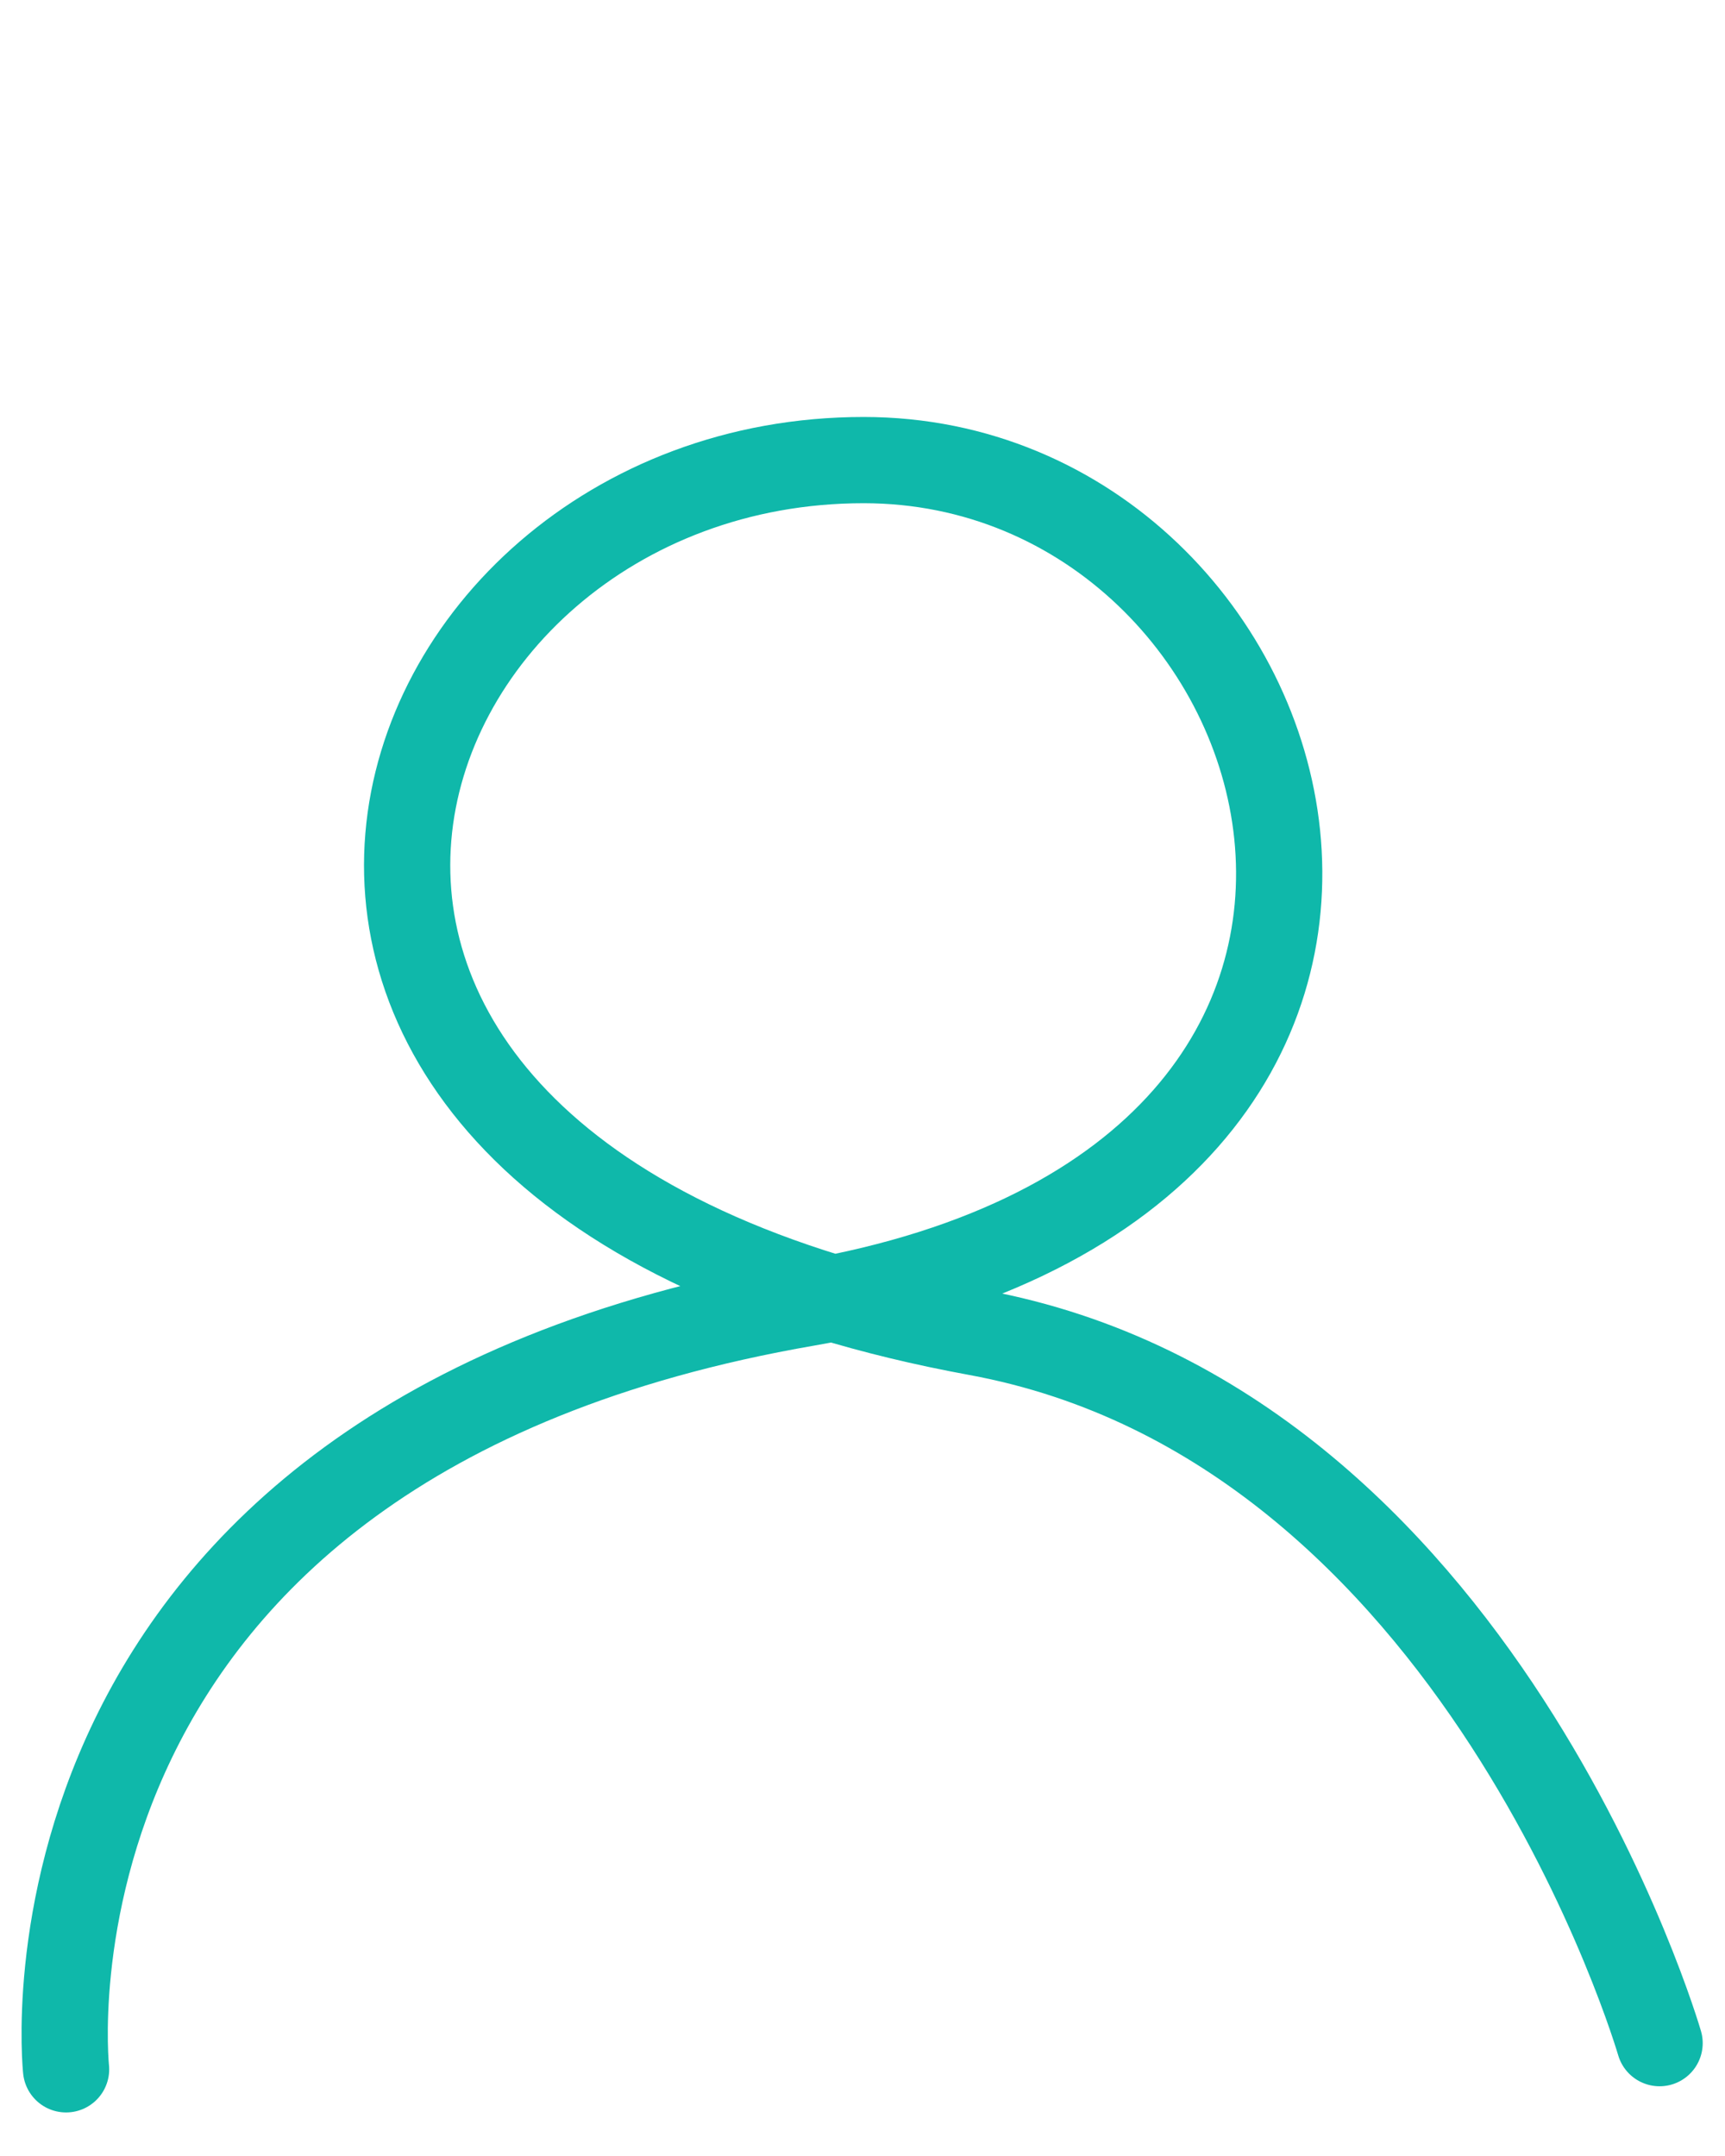 <svg xmlns="http://www.w3.org/2000/svg" width="40" height="50" viewBox="0 0 40 50"><defs><style>.cls-1,.cls-2{fill:none}.cls-2{stroke:#0fb8aa;stroke-linecap:round;stroke-linejoin:round;stroke-miterlimit:10;stroke-width:2px}</style></defs><g id="ic_experts" transform="translate(-431 -1754)"><path d="M0 0h40v50H0z" class="cls-1" transform="translate(431 1754)"/><path id="ic_experts-2" d="M883.77 1683.761s-1.571-14.529 17.186-17.771c16.829-2.91 11.795-19.549 1.308-19.549-11.662 0-17.367 16.559 2.627 20.233 11.677 2.147 15.83 16.48 15.83 16.48" class="cls-2" transform="translate(-451.238 118.229)"/></g></svg>